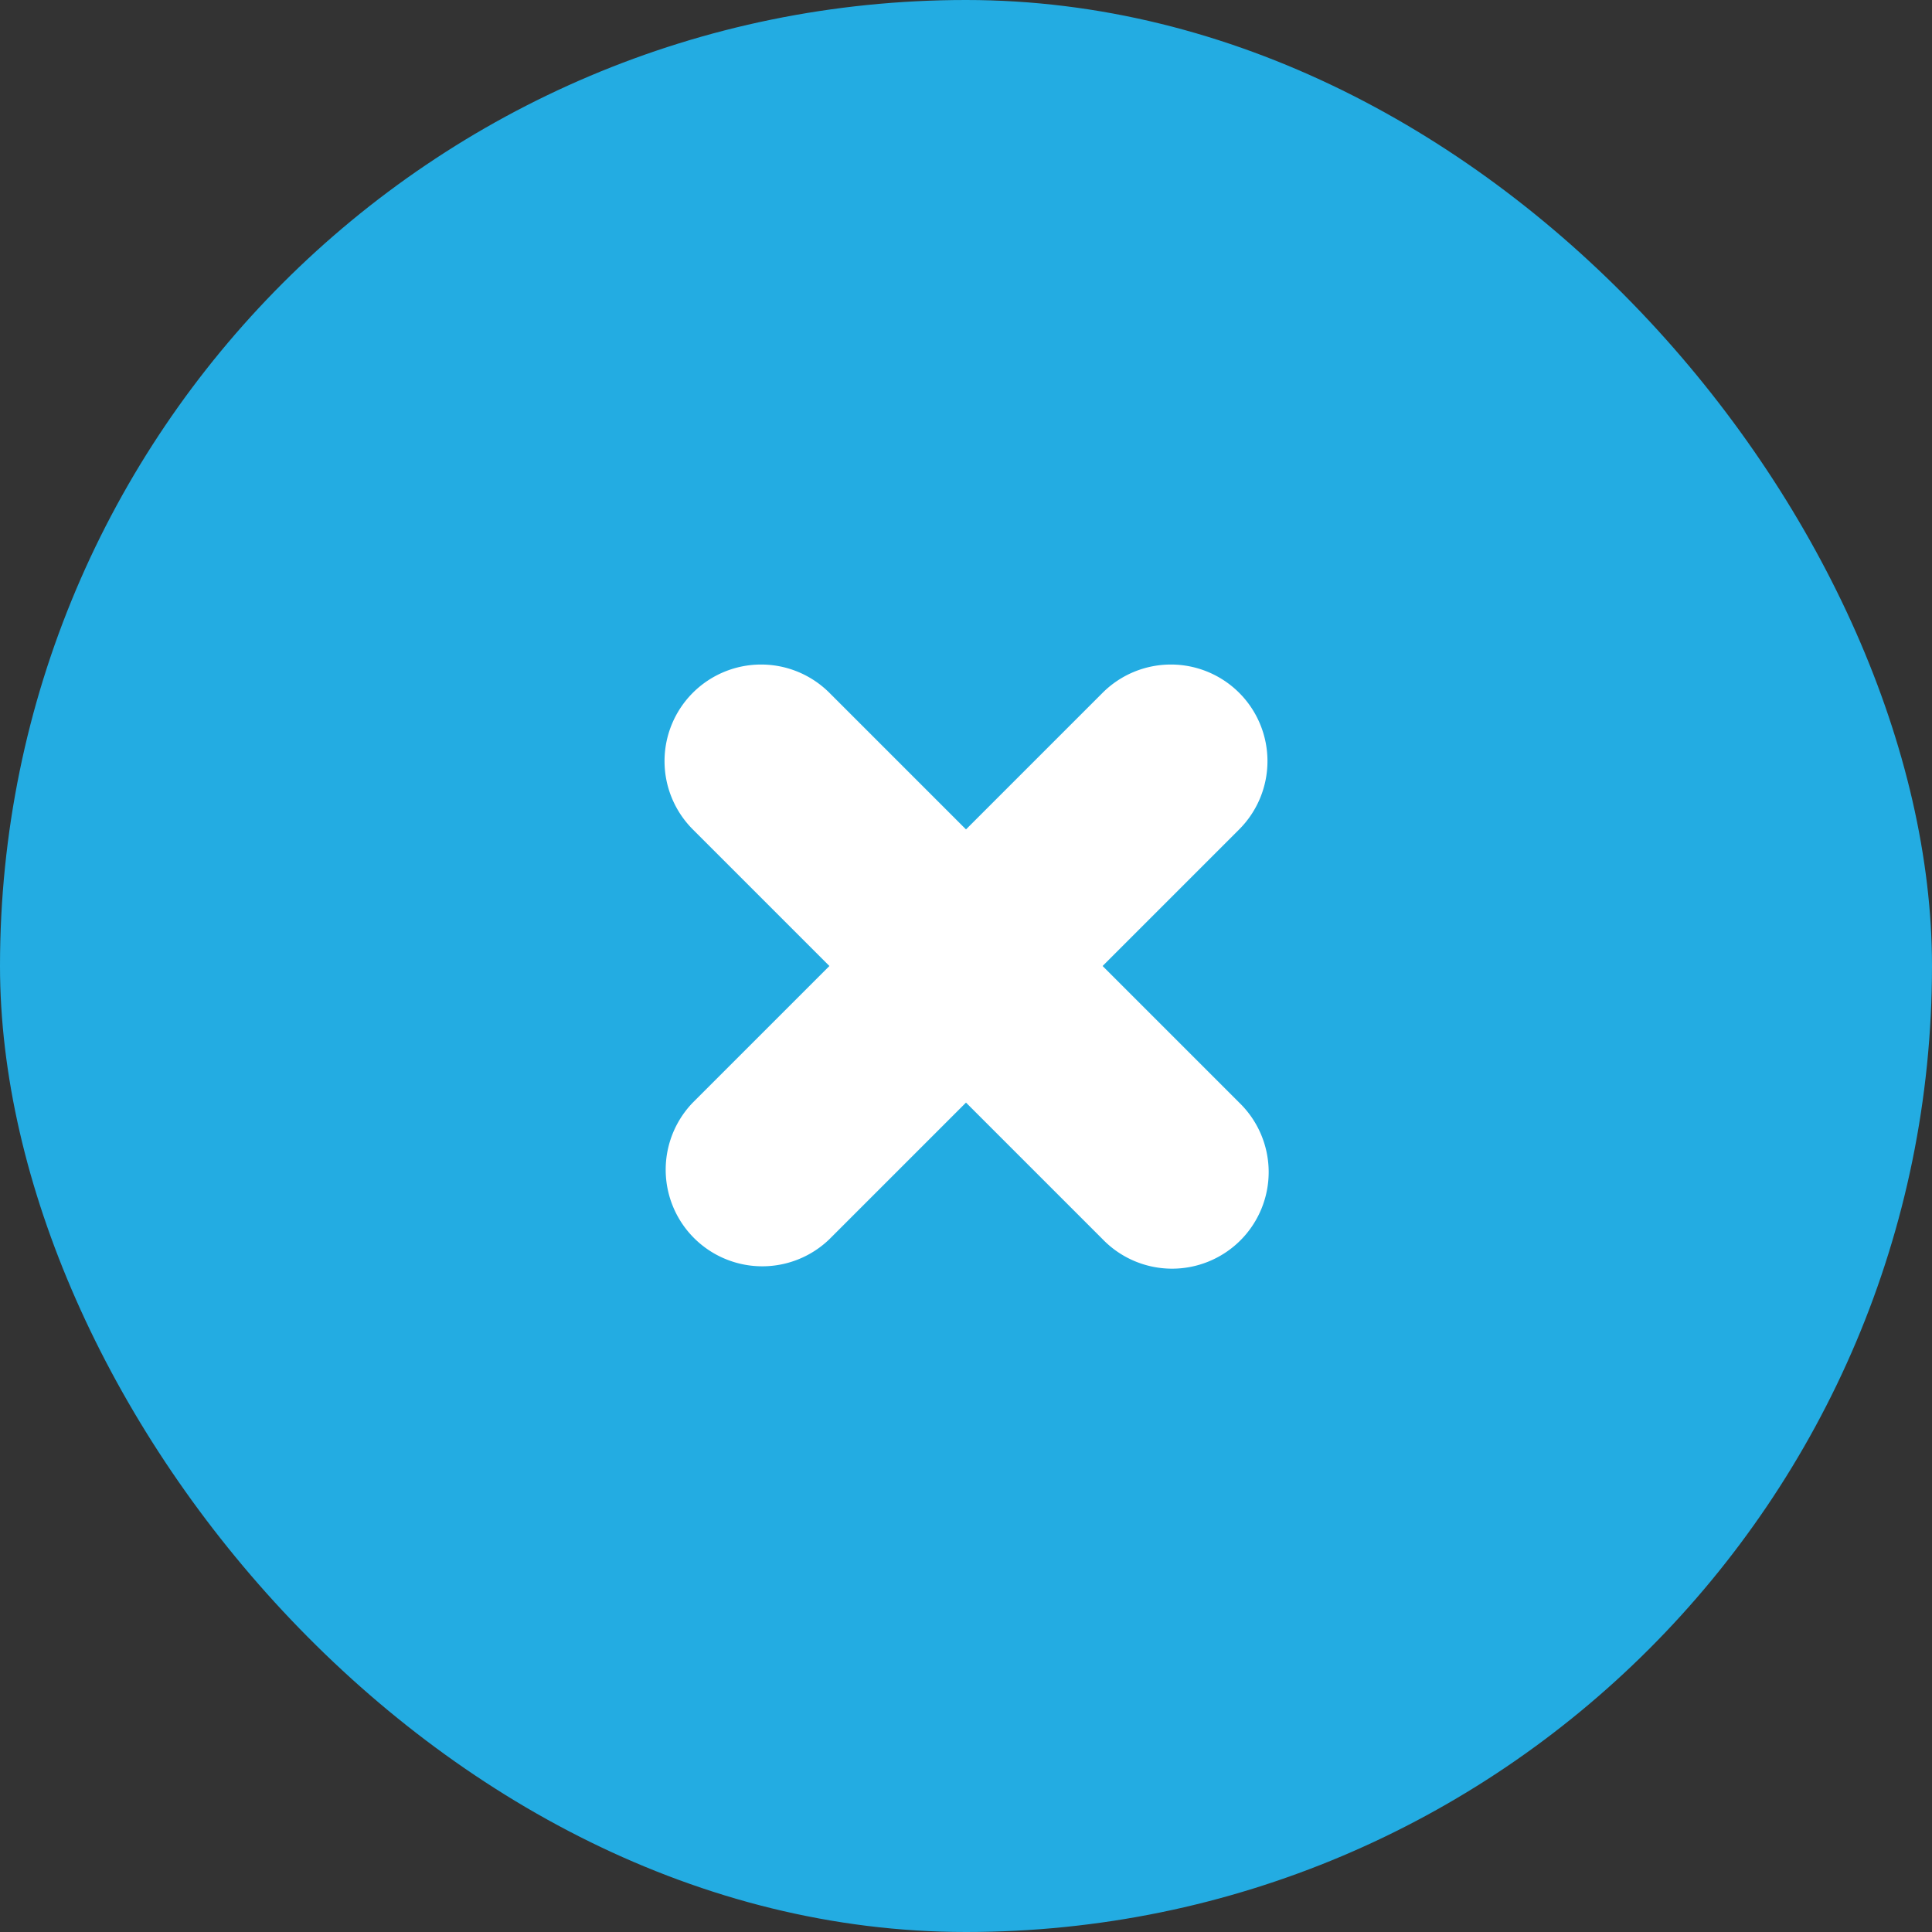 <svg width="20" height="20" fill="none" xmlns="http://www.w3.org/2000/svg"><rect width="100%" height="100%" fill="#333333" stroke="none"/><rect width="20" height="20" rx="10" fill="#23ACE2"/><path d="M7.172 7.172a1 1 0 011.414 0l4.242 4.242a1 1 0 11-1.414 1.414L7.172 8.586a1 1 0 010-1.414z" fill="#fff"/><path d="M12.828 7.172a1 1 0 010 1.414l-4.242 4.242a1 1 0 01-1.414-1.414l4.242-4.242a1 1 0 011.414 0z" fill="#fff"/></svg>